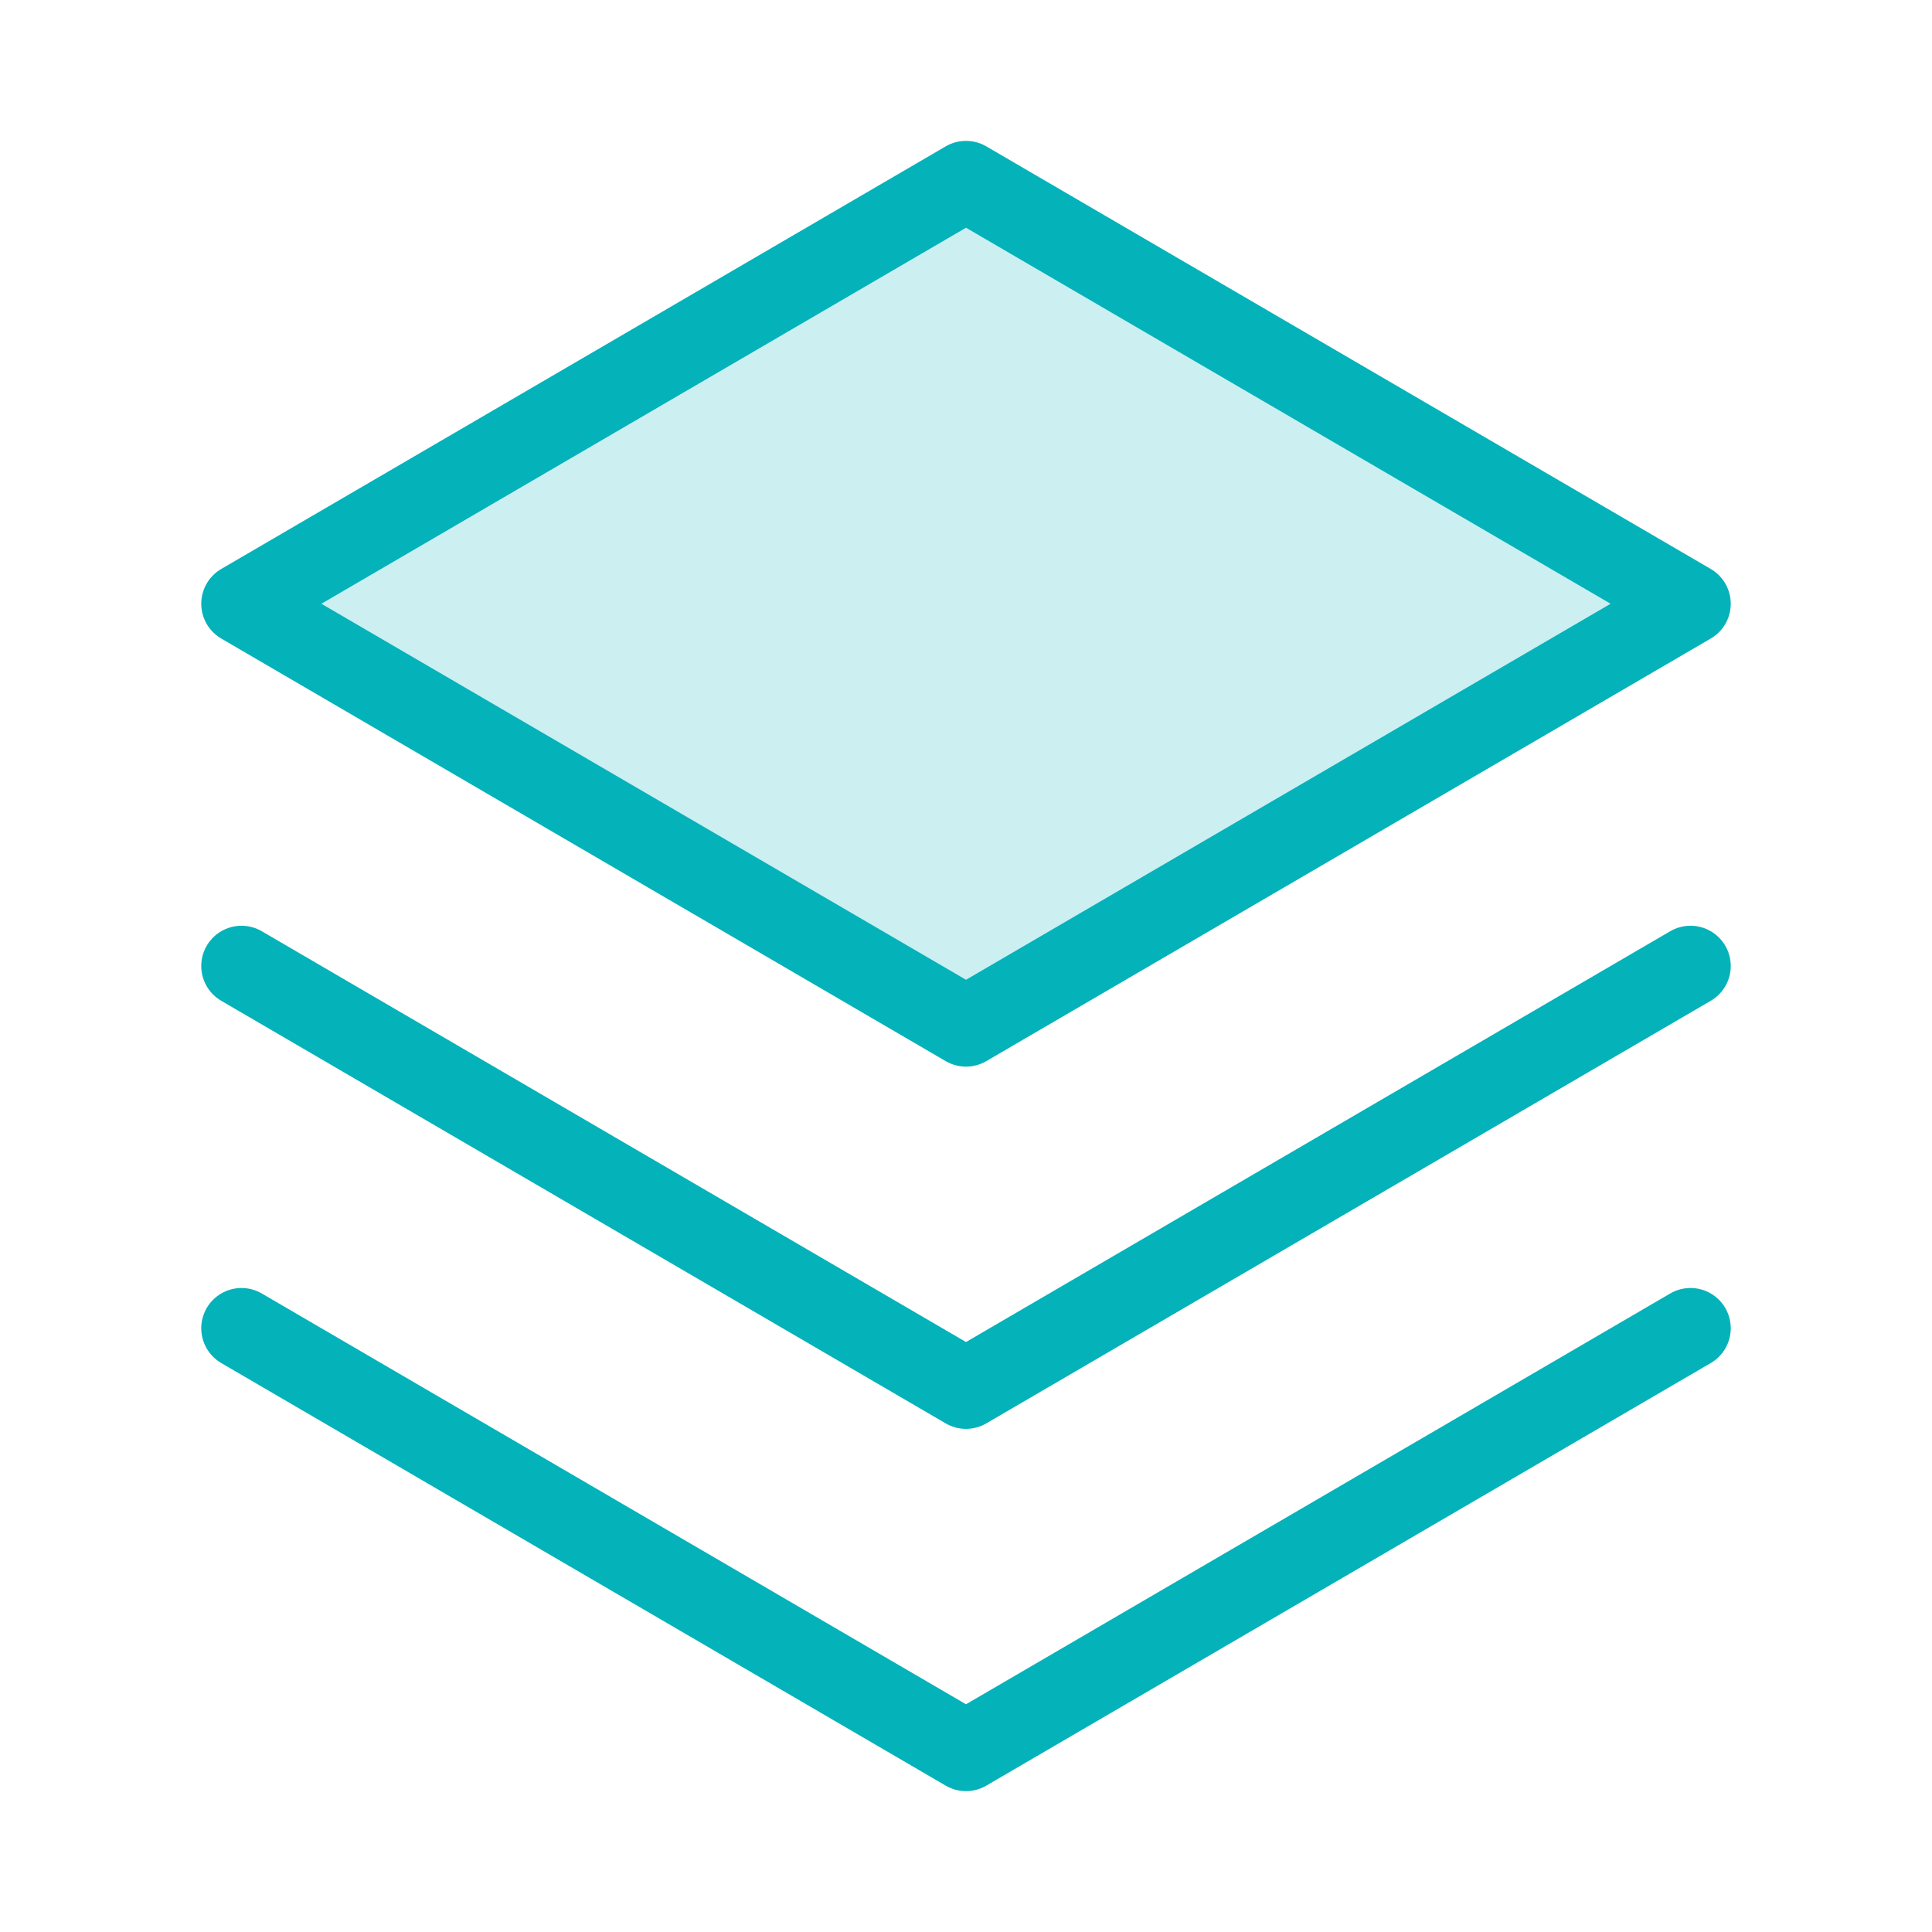 <svg fill="none" height="96" viewBox="0 0 96 96" width="96" xmlns="http://www.w3.org/2000/svg"><path d="m12 30 36 21 36-21-36-21z" fill="#04b2ba" opacity=".2"/><g stroke="#04b2ba" stroke-linecap="round" stroke-linejoin="round" stroke-width="4"><path d="m12 66 36 21 36-21"/><path d="m12 48 36 21 36-21"/><path d="m12 30 36 21 36-21-36-21z"/></g></svg>